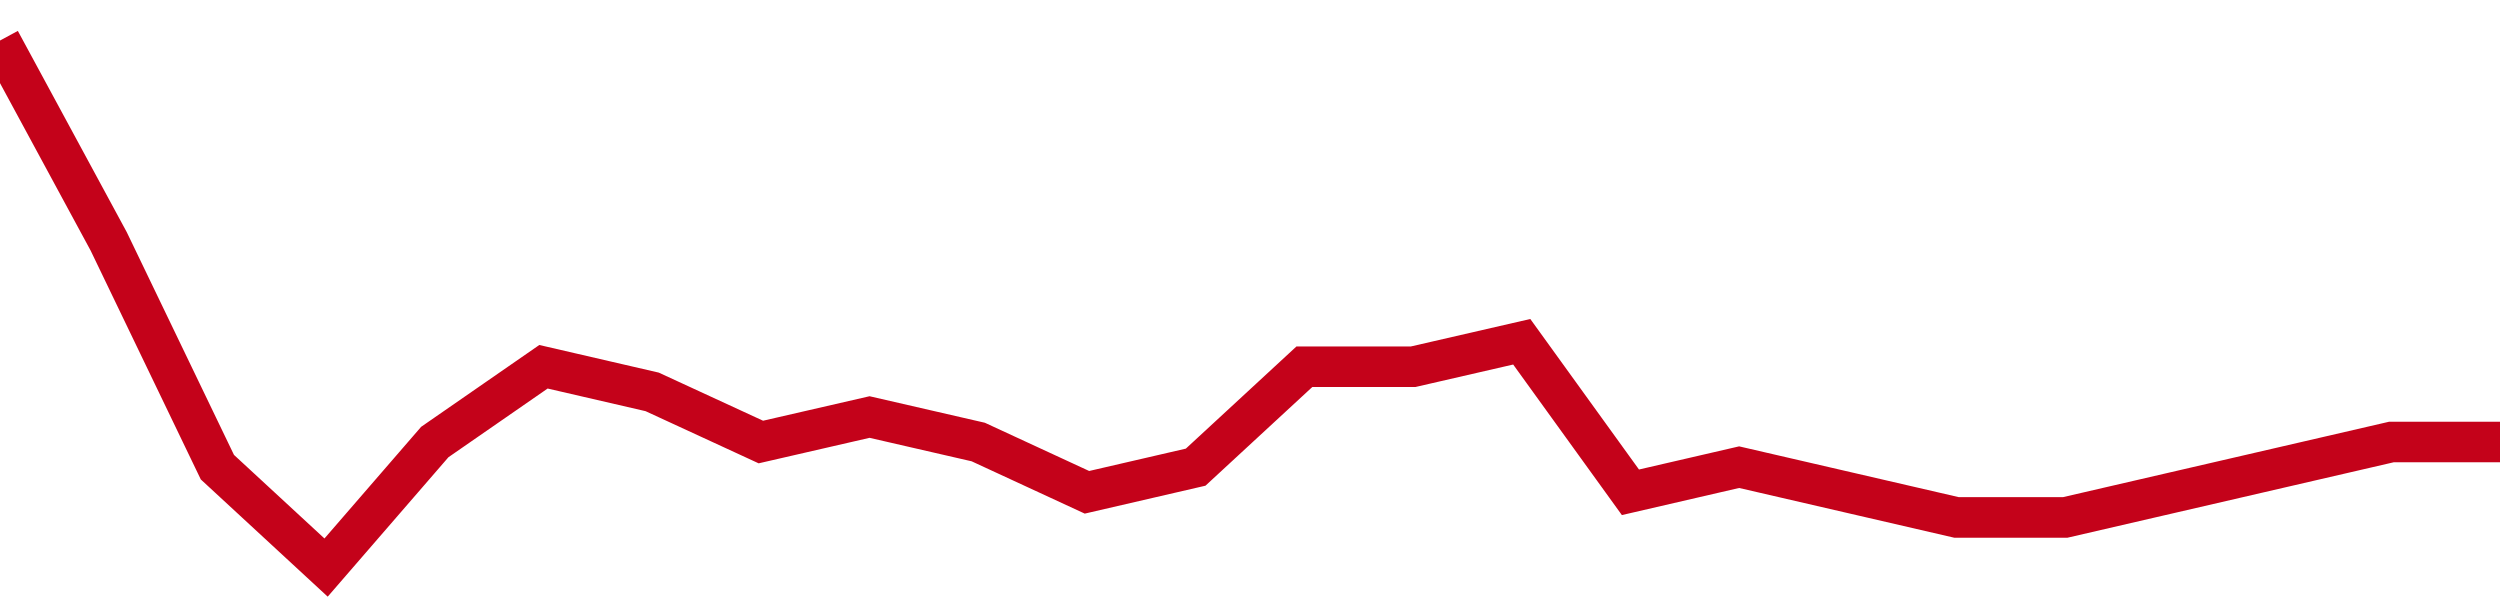 <!-- Generated with https://github.com/jxxe/sparkline/ --><svg viewBox="0 0 185 45" class="sparkline" xmlns="http://www.w3.org/2000/svg"><path class="sparkline--fill" d="M 0 3 L 0 3 L 8.043 17.86 L 16.087 34.57 L 24.13 42 L 32.174 32.71 L 40.217 27.14 L 48.261 29 L 56.304 32.71 L 64.348 30.86 L 72.391 32.71 L 80.435 36.43 L 88.478 34.57 L 96.522 27.14 L 104.565 27.14 L 112.609 25.29 L 120.652 36.43 L 128.696 34.57 L 136.739 36.43 L 144.783 38.29 L 152.826 38.29 L 160.87 36.43 L 168.913 34.57 L 176.957 32.71 L 185 32.71 V 45 L 0 45 Z" stroke="none" fill="none" ></path><path class="sparkline--line" d="M 0 3 L 0 3 L 8.043 17.86 L 16.087 34.57 L 24.13 42 L 32.174 32.71 L 40.217 27.14 L 48.261 29 L 56.304 32.71 L 64.348 30.86 L 72.391 32.71 L 80.435 36.43 L 88.478 34.57 L 96.522 27.14 L 104.565 27.14 L 112.609 25.29 L 120.652 36.43 L 128.696 34.57 L 136.739 36.43 L 144.783 38.29 L 152.826 38.29 L 160.87 36.43 L 168.913 34.57 L 176.957 32.71 L 185 32.71" fill="none" stroke-width="3" stroke="#C4021A" ></path></svg>